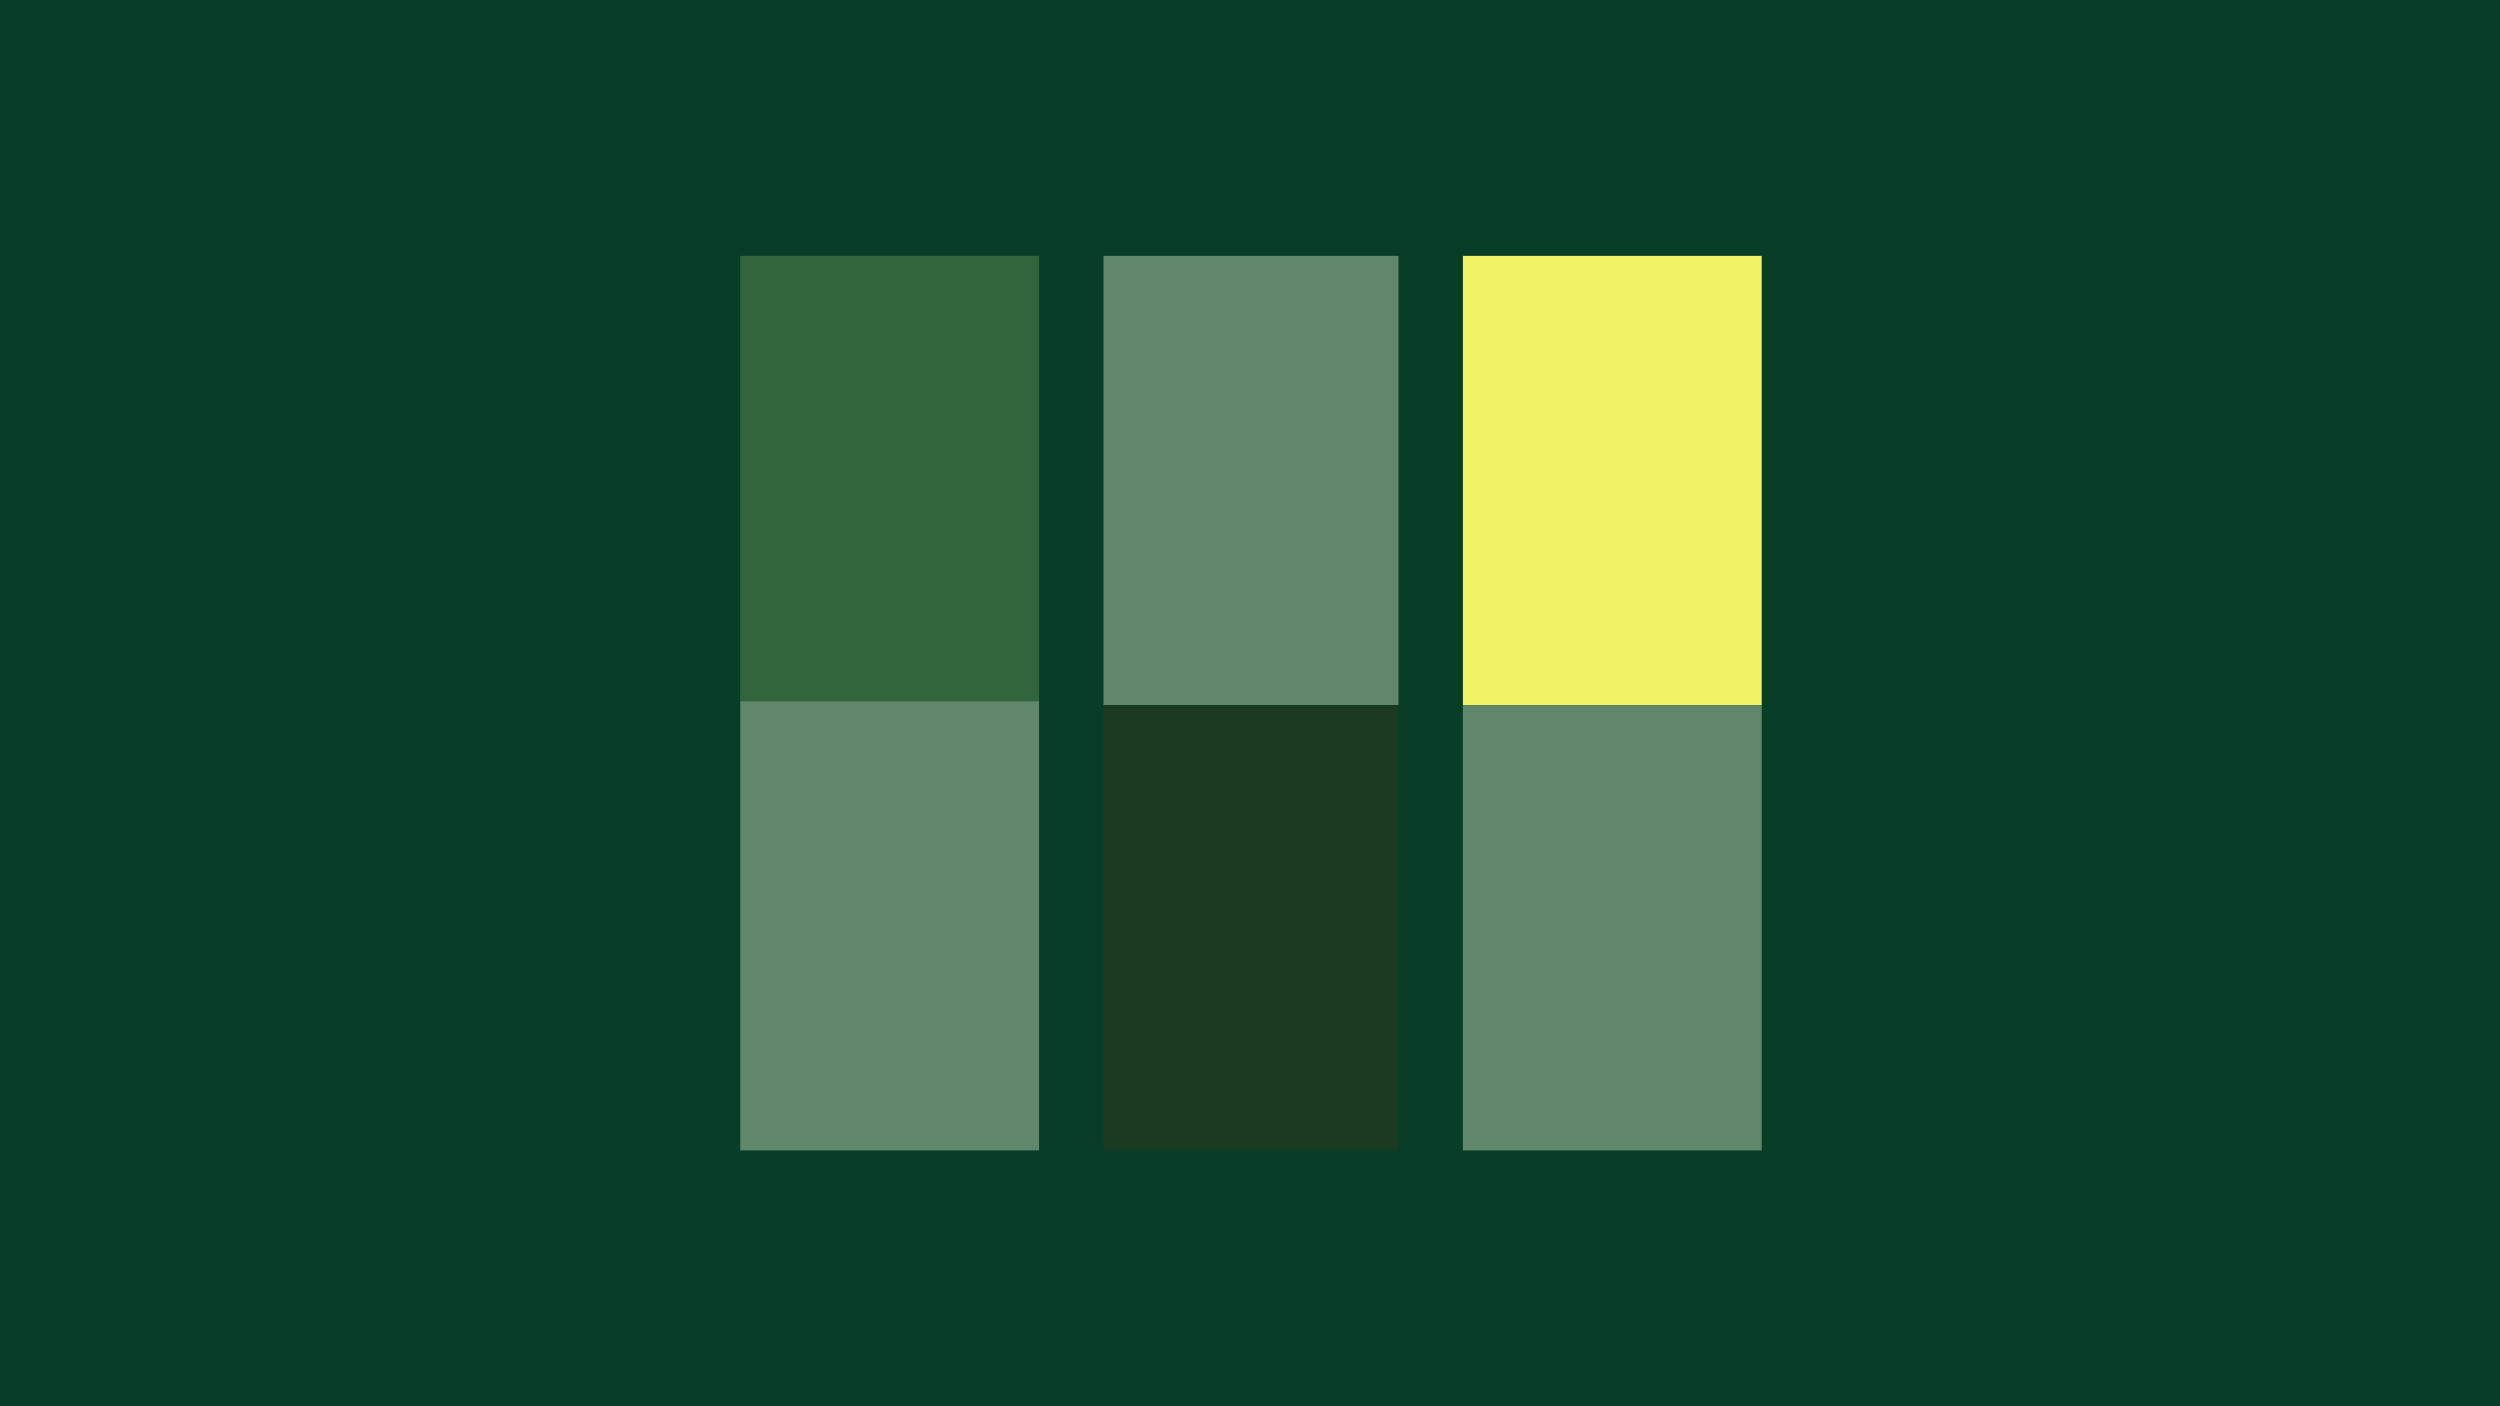 <svg width="1280" height="720" viewBox="0 0 1280 720" fill="none" xmlns="http://www.w3.org/2000/svg">
<rect width="1280" height="720" fill="#083E28"/>
<rect x="902" y="131" width="230" height="153" transform="rotate(90 902 131)" fill="#F0F365"/>
<rect x="716" y="131" width="230" height="151" transform="rotate(90 716 131)" fill="#60866B"/>
<rect x="902" y="361" width="228" height="153" transform="rotate(90 902 361)" fill="#60866B"/>
<rect x="716" y="361" width="228" height="151" transform="rotate(90 716 361)" fill="#1A3920"/>
<rect x="532" y="131" width="228" height="153" transform="rotate(90 532 131)" fill="#32653B"/>
<rect x="532" y="359" width="230" height="153" transform="rotate(90 532 359)" fill="#60866B"/>
</svg>
